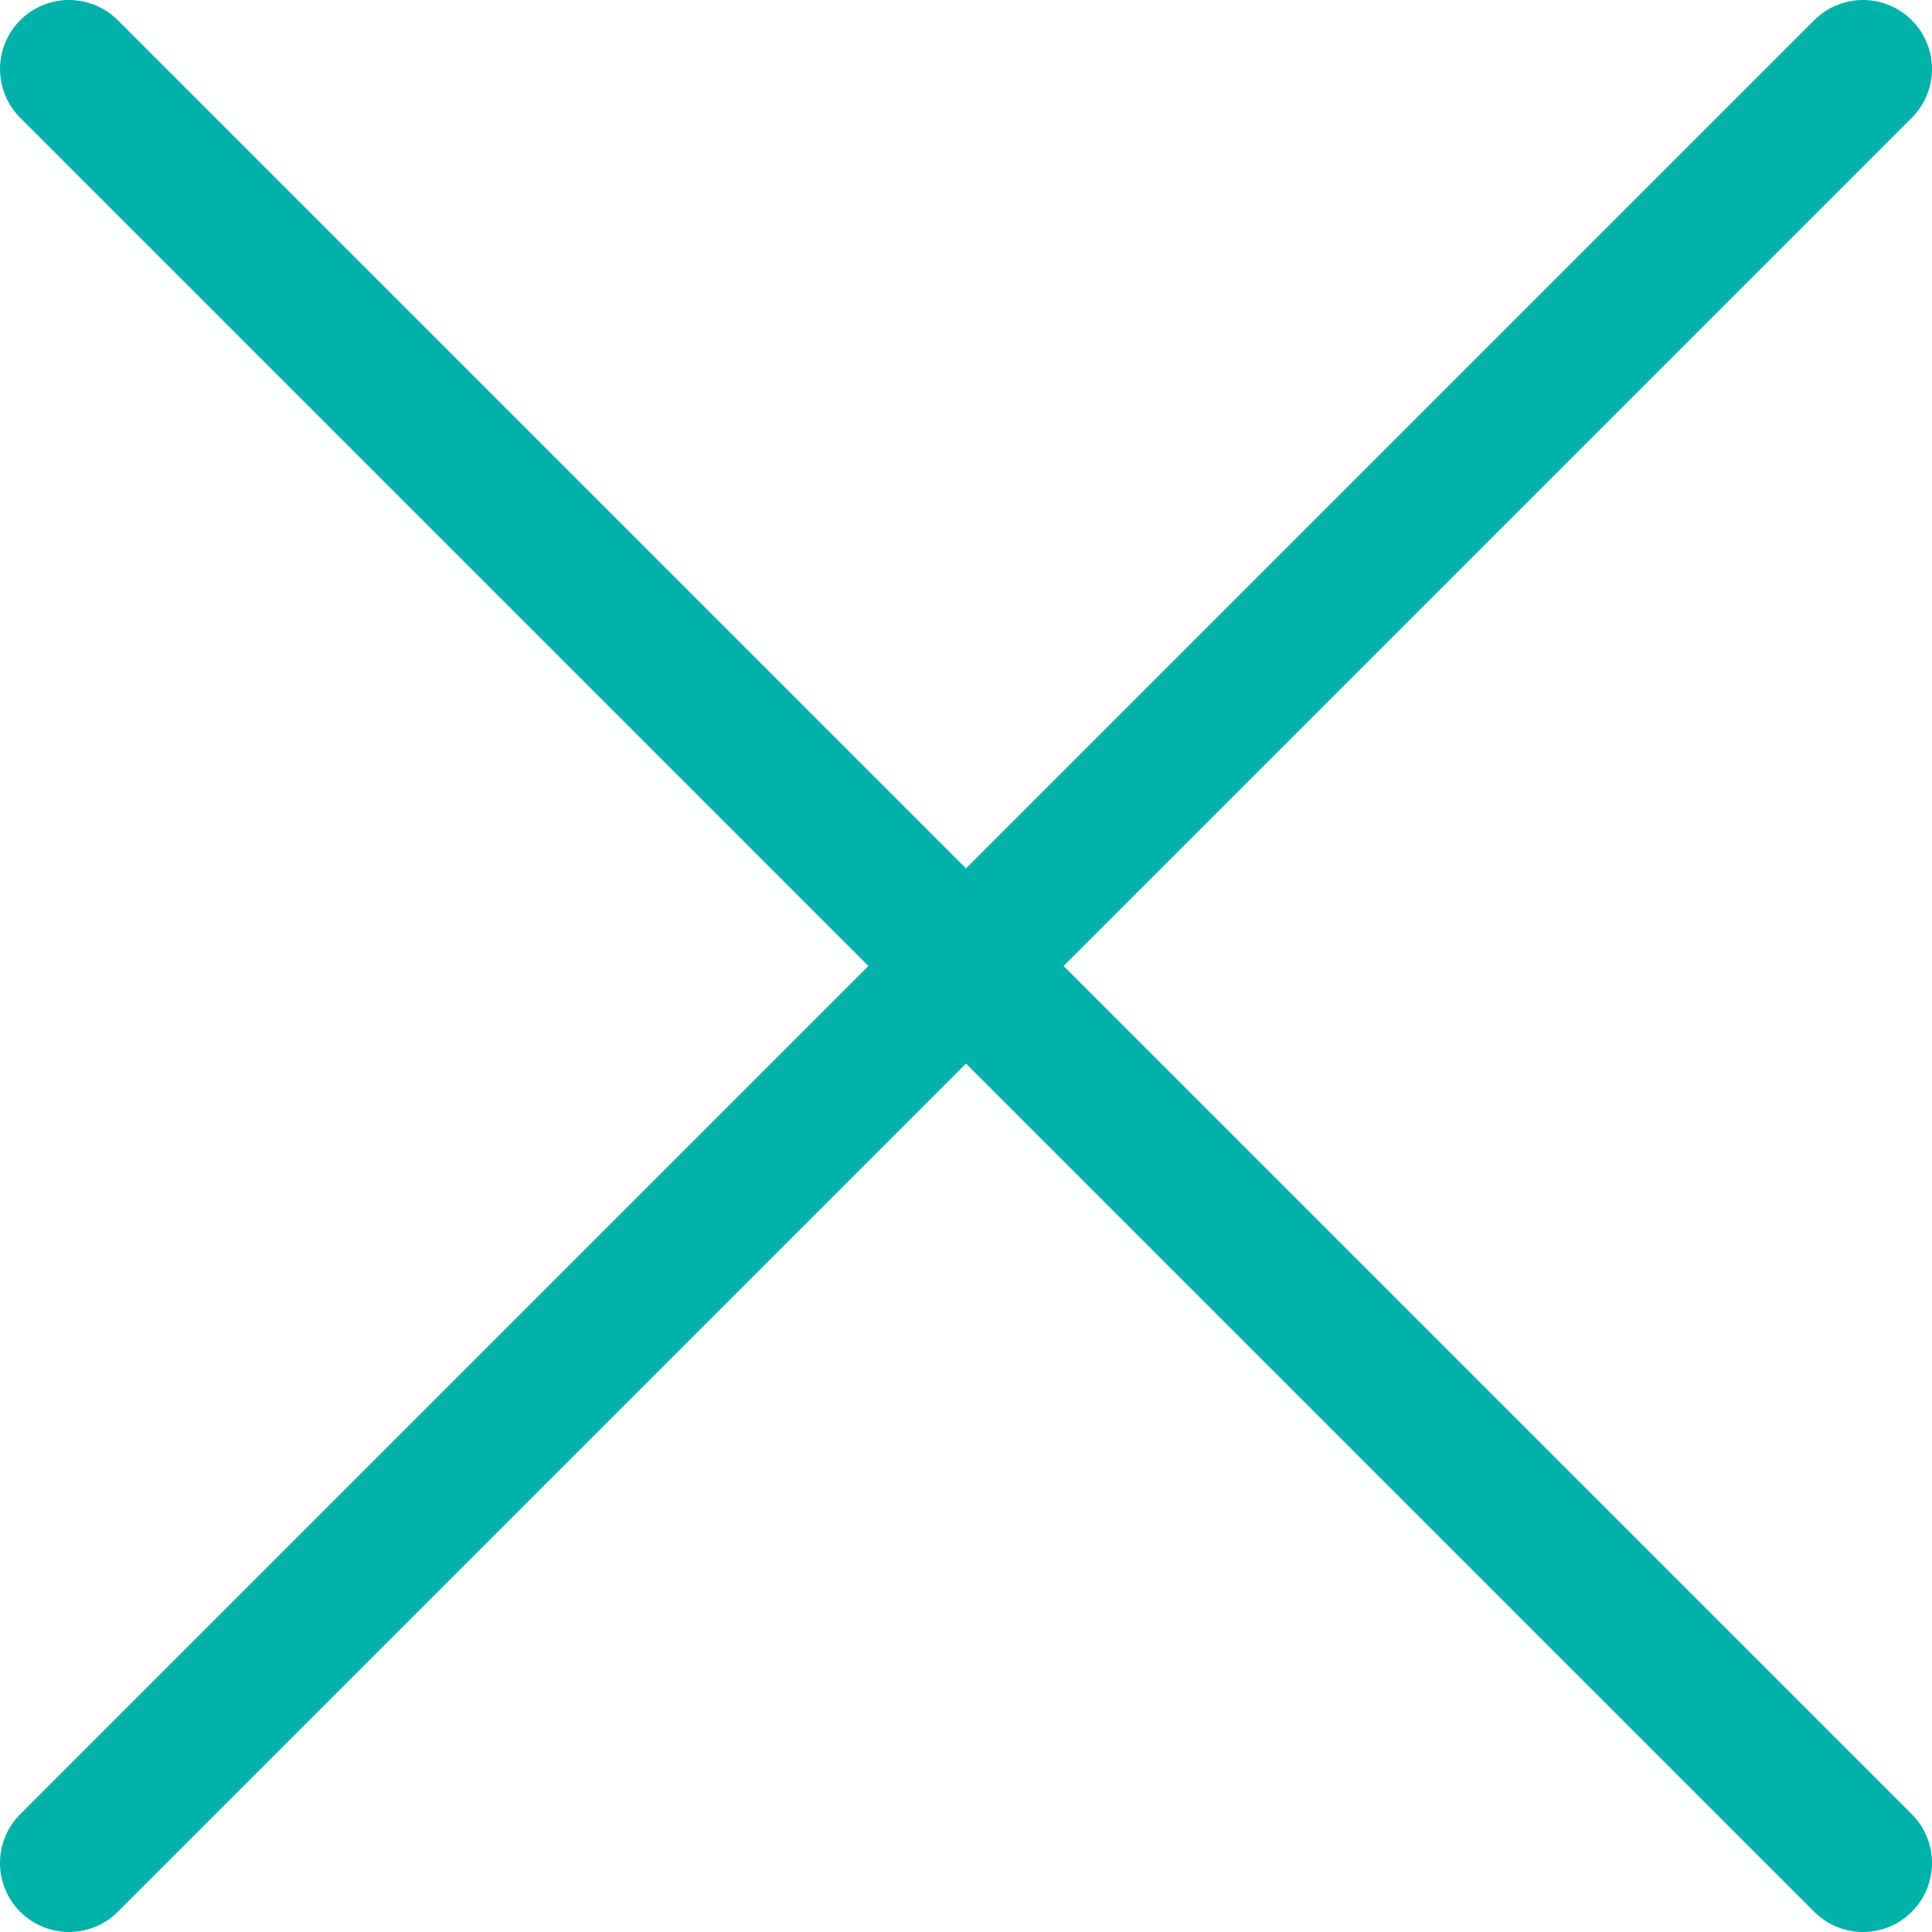 <svg xmlns="http://www.w3.org/2000/svg" xmlns:xlink="http://www.w3.org/1999/xlink" width="28" height="28" viewBox="0 0 28 28"><defs><style>.a,.d{fill:none;}.b{clip-path:url(#a);}.c{clip-path:url(#b);}.d{stroke:#00b2a9;stroke-linecap:round;stroke-width:2px;}</style><clipPath id="a"><rect class="a" width="28" height="28"/></clipPath><clipPath id="b"><path class="a" d="M0,0H28V-28H0Z"/></clipPath></defs><g class="b"><g class="c" transform="translate(0 28)"><g transform="translate(1 -1)"><path class="d" d="M0,0,26-26"/></g><g transform="translate(1 -27)"><path class="d" d="M0,0,26,26"/></g></g></g></svg>